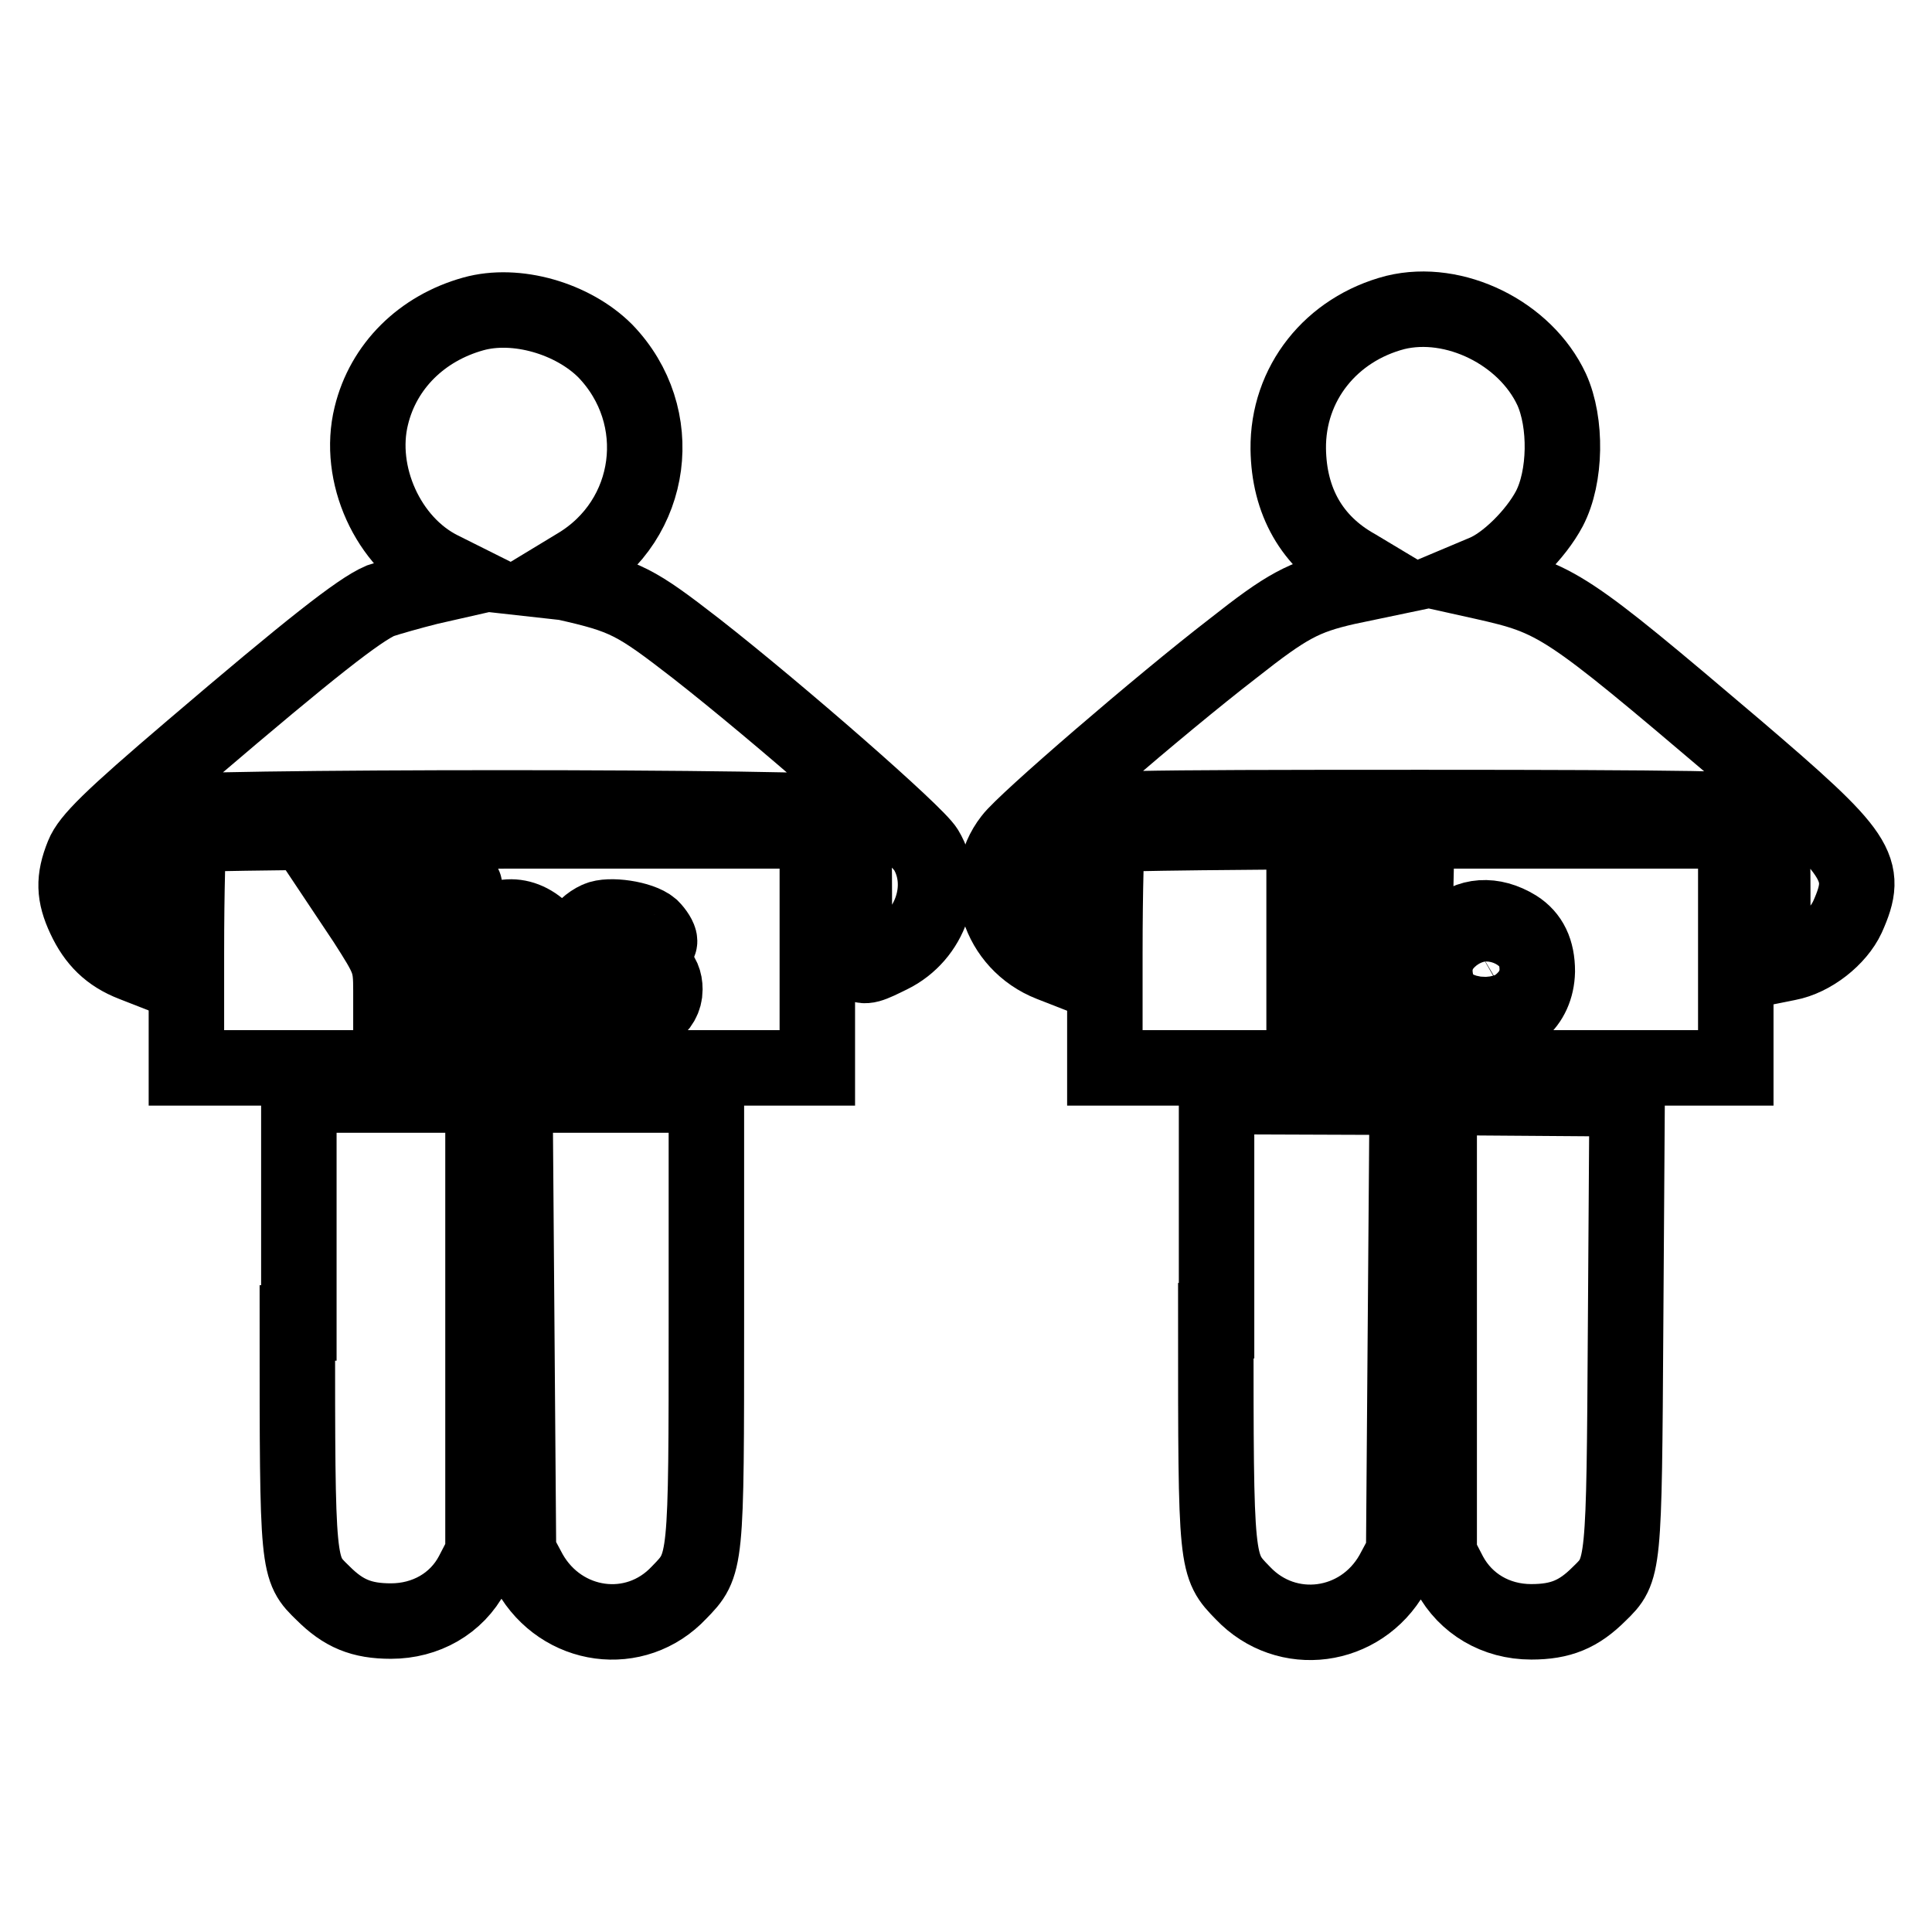 <?xml version="1.0" encoding="utf-8"?>
<!-- Svg Vector Icons : http://www.onlinewebfonts.com/icon -->
<!DOCTYPE svg PUBLIC "-//W3C//DTD SVG 1.1//EN" "http://www.w3.org/Graphics/SVG/1.1/DTD/svg11.dtd">
<svg version="1.1" xmlns="http://www.w3.org/2000/svg" xmlns:xlink="http://www.w3.org/1999/xlink" x="0px" y="0px" viewBox="0 0 256 256" enable-background="new 0 0 256 256" xml:space="preserve">
<g><g><g><path stroke-width="10" fill-opacity="0" stroke="#000000"  d="M62.7,41.6c-6.8,1.9-11.9,6.9-13.5,13.5c-1.9,7.7,2.2,16.8,9.2,20.3l2.8,1.4l-4.4,1c-2.4,0.6-5.2,1.4-6.4,1.8c-2.8,1.2-9.3,6.3-25,19.7c-10.8,9.2-13.6,12-14.4,14c-1.3,3.2-1.2,5.3,0.2,8.3c1.4,3,3.3,4.9,6.4,6.1l2.3,0.9v-10c0-6.9,0.2-10.3,0.7-10.8c1-1,90.9-1,91.9,0c0.5,0.5,0.7,3.7,0.7,10.4c0,11-0.1,10.8,4.8,8.4c5.3-2.6,7.6-9.2,4.7-14c-1.2-2.1-19.5-18.1-30.5-26.7c-8-6.2-9.3-6.9-17.3-8.7L73.1,77l3.3-2c10.3-6.1,12.1-19.9,3.8-28.5C75.9,42.2,68.4,40,62.7,41.6z"/><path stroke-width="10" fill-opacity="0" stroke="#000000"  d="M184.9,41.4c-8.5,2.2-14.3,9.4-14.2,18.1c0.1,6.9,3.1,12.3,9,15.6l3,1.8l-4.3,0.9c-5.7,1.3-7.9,2.5-15,8.1c-9.6,7.4-27.7,23-29.4,25.3c-4.3,5.5-1.7,13.8,5.2,16.5l2.3,0.9v-9.8c0-8.1,0.2-10,1-10.8c0.9-0.9,5.8-1,46-1c34.2,0,45.2,0.2,45.7,0.7c0.5,0.5,0.7,3.8,0.7,10.5v9.8l2-0.4c3.2-0.6,6.6-3.3,7.9-6.1c2.9-6.5,1.7-8.2-14.8-22.3c-22.6-19.2-23.7-19.9-33.5-22.1l-1.8-0.4l1.9-0.8c3-1.2,6.9-5.1,8.7-8.5c2.2-4.2,2.3-11.4,0.3-15.8C202.1,44.1,192.7,39.5,184.9,41.4z"/><path stroke-width="10" fill-opacity="0" stroke="#000000"  d="M25.1,110.6c-0.2,0.2-0.4,7.3-0.4,15.7v15.2h41.8h41.8v-15.7v-15.7H66.9C44.1,110.2,25.3,110.4,25.1,110.6z M51.7,120.4l2.1,3.4l1.8-3.2c2-3.4,2.6-3.9,5-3.6c1.5,0.2,1.5,0.2-1.8,5.4c-3.2,4.9-3.4,5.5-3.4,9v3.9h-1.8h-1.8v-4c0-3.8-0.2-4.2-3.4-9.2L45,117h2.3C49.5,117,49.8,117.2,51.7,120.4z M72.2,123.7c1.1,1.3,1.7,2.5,1.7,4v2.2h-4.3c-2.3,0-4.3,0.2-4.3,0.4c0,0.7,2,2.6,2.8,2.6c0.4,0,1.1-0.4,1.5-0.9c0.9-1,3.4-1.2,4-0.3c0.2,0.3-0.3,1.3-1.2,2.2c-2.1,2.1-6.3,2.2-8.7,0.1c-1.4-1.2-1.7-2.1-2-4.8c-0.2-2.8,0-3.6,1.1-5C65.5,120.8,69.3,120.6,72.2,123.7z M86.3,122.9c0.6,0.6,1.1,1.4,1.1,1.8c0,1-3.1,1.1-4.1,0.1c-0.8-0.8-3.6-0.5-3.4,0.4c0.1,0.3,1.4,1,3.1,1.5c3.7,1,5.1,2.2,5.1,4.4c0,2.5-2.5,4.2-6.1,4.2c-3.1,0-6.1-1.7-6.1-3.4c0-1.2,3-1.1,4.4,0.1c1.2,1.1,4.5,0.7,4.1-0.5c-0.2-0.5-5.7-2.8-7.1-2.9c-0.1,0-0.4-0.7-0.8-1.6c-0.7-1.9,0.5-4.2,2.7-5.2C80.7,121.1,84.9,121.7,86.3,122.9z"/><path stroke-width="10" fill-opacity="0" stroke="#000000"  d="M65.9,125.5c-0.9,1.8-0.8,1.9,1.8,1.9c2.5,0,3.2-0.9,1.7-2.3C68.3,124,66.6,124.2,65.9,125.5z"/><path stroke-width="10" fill-opacity="0" stroke="#000000"  d="M146.8,110.6c-0.2,0.2-0.4,7.3-0.4,15.7v15.2h41.8H230v-15.7v-15.7h-41.4C165.8,110.2,147,110.4,146.8,110.6z M180.3,123.1l3.6,5.8v-6v-6h1.8h1.9l-0.2,9l-0.2,9.1l-1.7,0.2c-1.5,0.2-2.1-0.4-5.3-5.5l-3.7-5.7l-0.2,5.5c-0.2,5.5-0.2,5.5-1.8,5.7l-1.7,0.2v-9.3v-9.3l2,0.2C176.5,117.3,177.1,117.9,180.3,123.1z M200.9,122.9c1.9,1.2,2.8,3.1,2.8,5.8c-0.1,4.4-3.4,7.2-7.9,6.5c-5.6-0.9-7.6-7.6-3.5-11.7C194.6,121.2,197.8,121,200.9,122.9z"/><path stroke-width="10" fill-opacity="0" stroke="#000000"  d="M195.4,125c-2.7,1.6-1.5,7.4,1.5,7.4c2,0,2.9-1.2,2.9-3.7c0-1.7-0.4-2.6-1.4-3.3C196.9,124.2,196.8,124.2,195.4,125z"/><path stroke-width="10" fill-opacity="0" stroke="#000000"  d="M39.4,175.3c0,32.7,0,32.5,3.4,35.8c2.7,2.7,5.1,3.7,9,3.7c4.6,0,8.7-2.3,10.8-6.3l1.4-2.7v-26.1v-26h2.1h2.2l0.2,25.9l0.2,26l1.5,2.8c4.2,7.4,14,8.8,19.8,2.6c3.6-3.7,3.6-3.6,3.6-36.1v-29.8h-27h-27V175.3z"/><path stroke-width="10" fill-opacity="0" stroke="#000000"  d="M161.1,175c0,32.6,0,32.4,3.6,36.1c5.8,6.1,15.6,4.8,19.8-2.6l1.5-2.8l0.2-26l0.2-25.9h2.2h2.1v26v26.1l1.4,2.7c2.1,3.9,6.1,6.3,10.8,6.3c3.9,0,6.3-1,9-3.7c3.3-3.2,3.3-3.2,3.5-35.5l0.2-30.1l-27.2-0.2l-27.2-0.1V175z"/></g></g></g>
</svg>